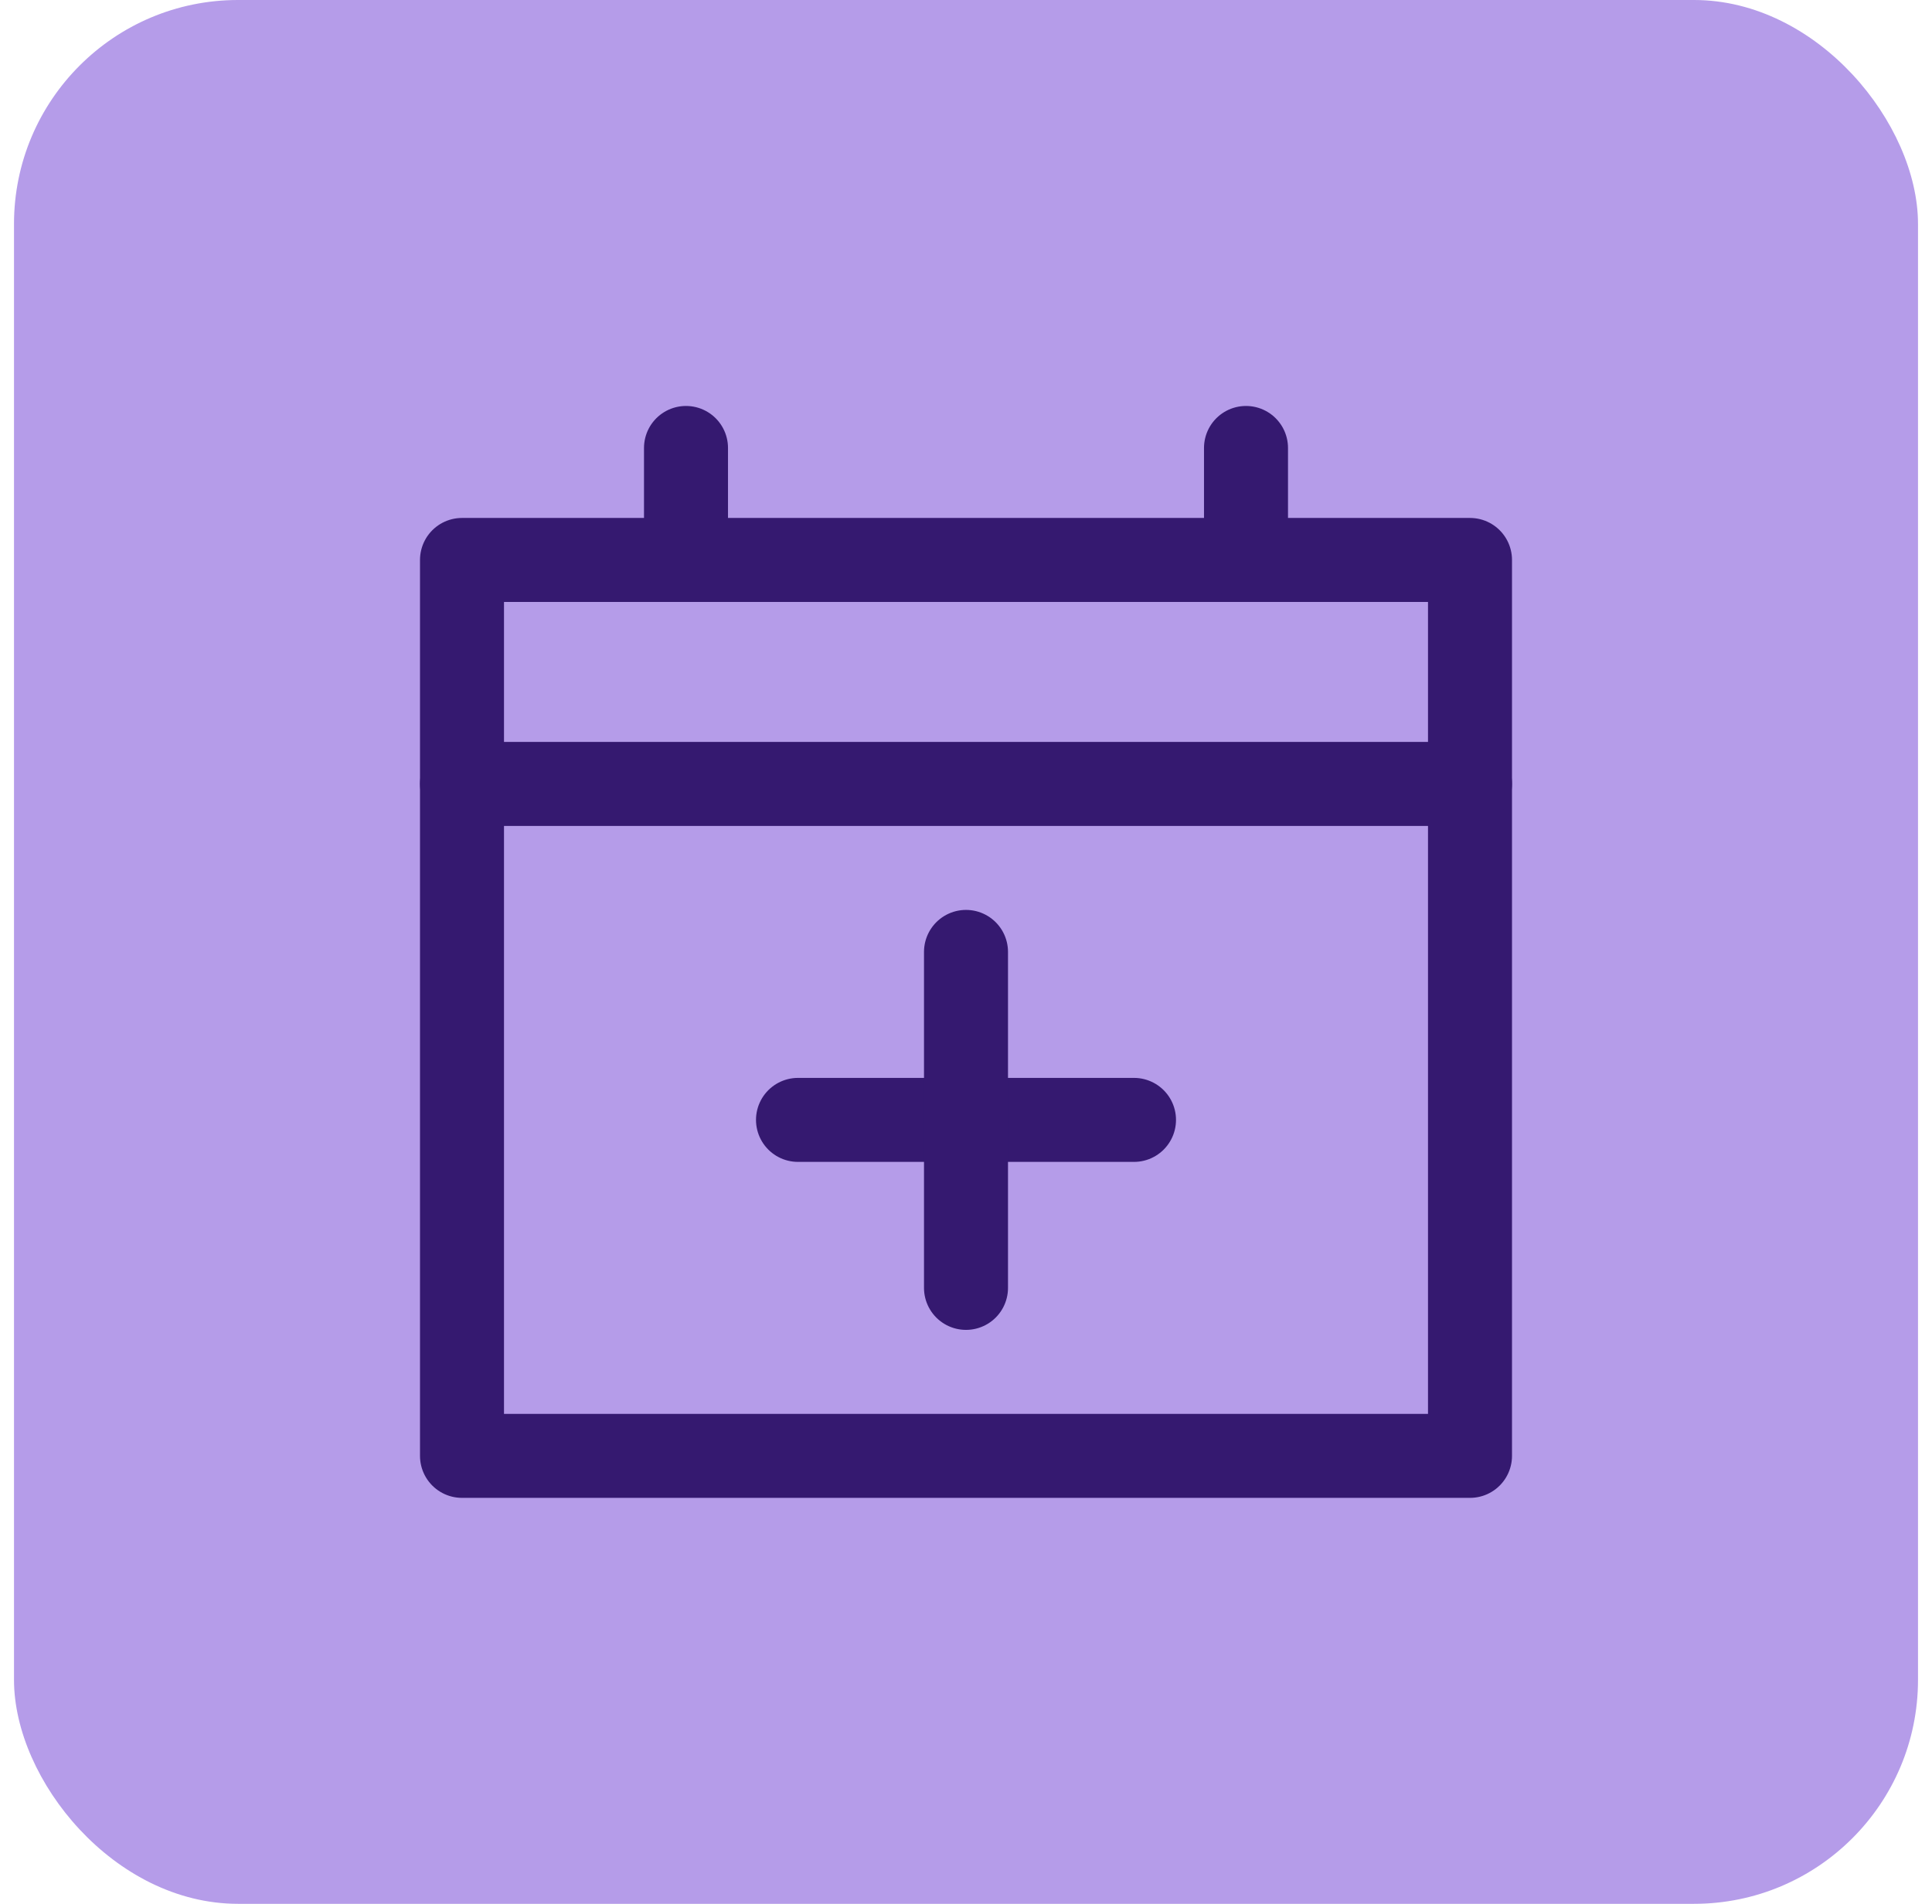 <svg width="69" height="68" viewBox="0 0 69 68" fill="none" xmlns="http://www.w3.org/2000/svg">
<rect x="0.5" width="68" height="68" rx="8" fill="#B59CE9"/>
<path d="M16.5 20H52.5V52H16.5V20Z" stroke="#351970" stroke-width="3" stroke-linecap="round" stroke-linejoin="round"/>
<path d="M52.5 28H16.5" stroke="#351970" stroke-width="3" stroke-linecap="round" stroke-linejoin="round"/>
<path d="M24.5 20V16" stroke="#351970" stroke-width="3" stroke-linecap="round" stroke-linejoin="round"/>
<path d="M44.5 20V16" stroke="#351970" stroke-width="3" stroke-linecap="round" stroke-linejoin="round"/>
<path d="M40.5 40H28.5" stroke="#351970" stroke-width="3" stroke-linecap="round" stroke-linejoin="round"/>
<path d="M34.5 34V46" stroke="#351970" stroke-width="3" stroke-linecap="round" stroke-linejoin="round"/>
</svg>
